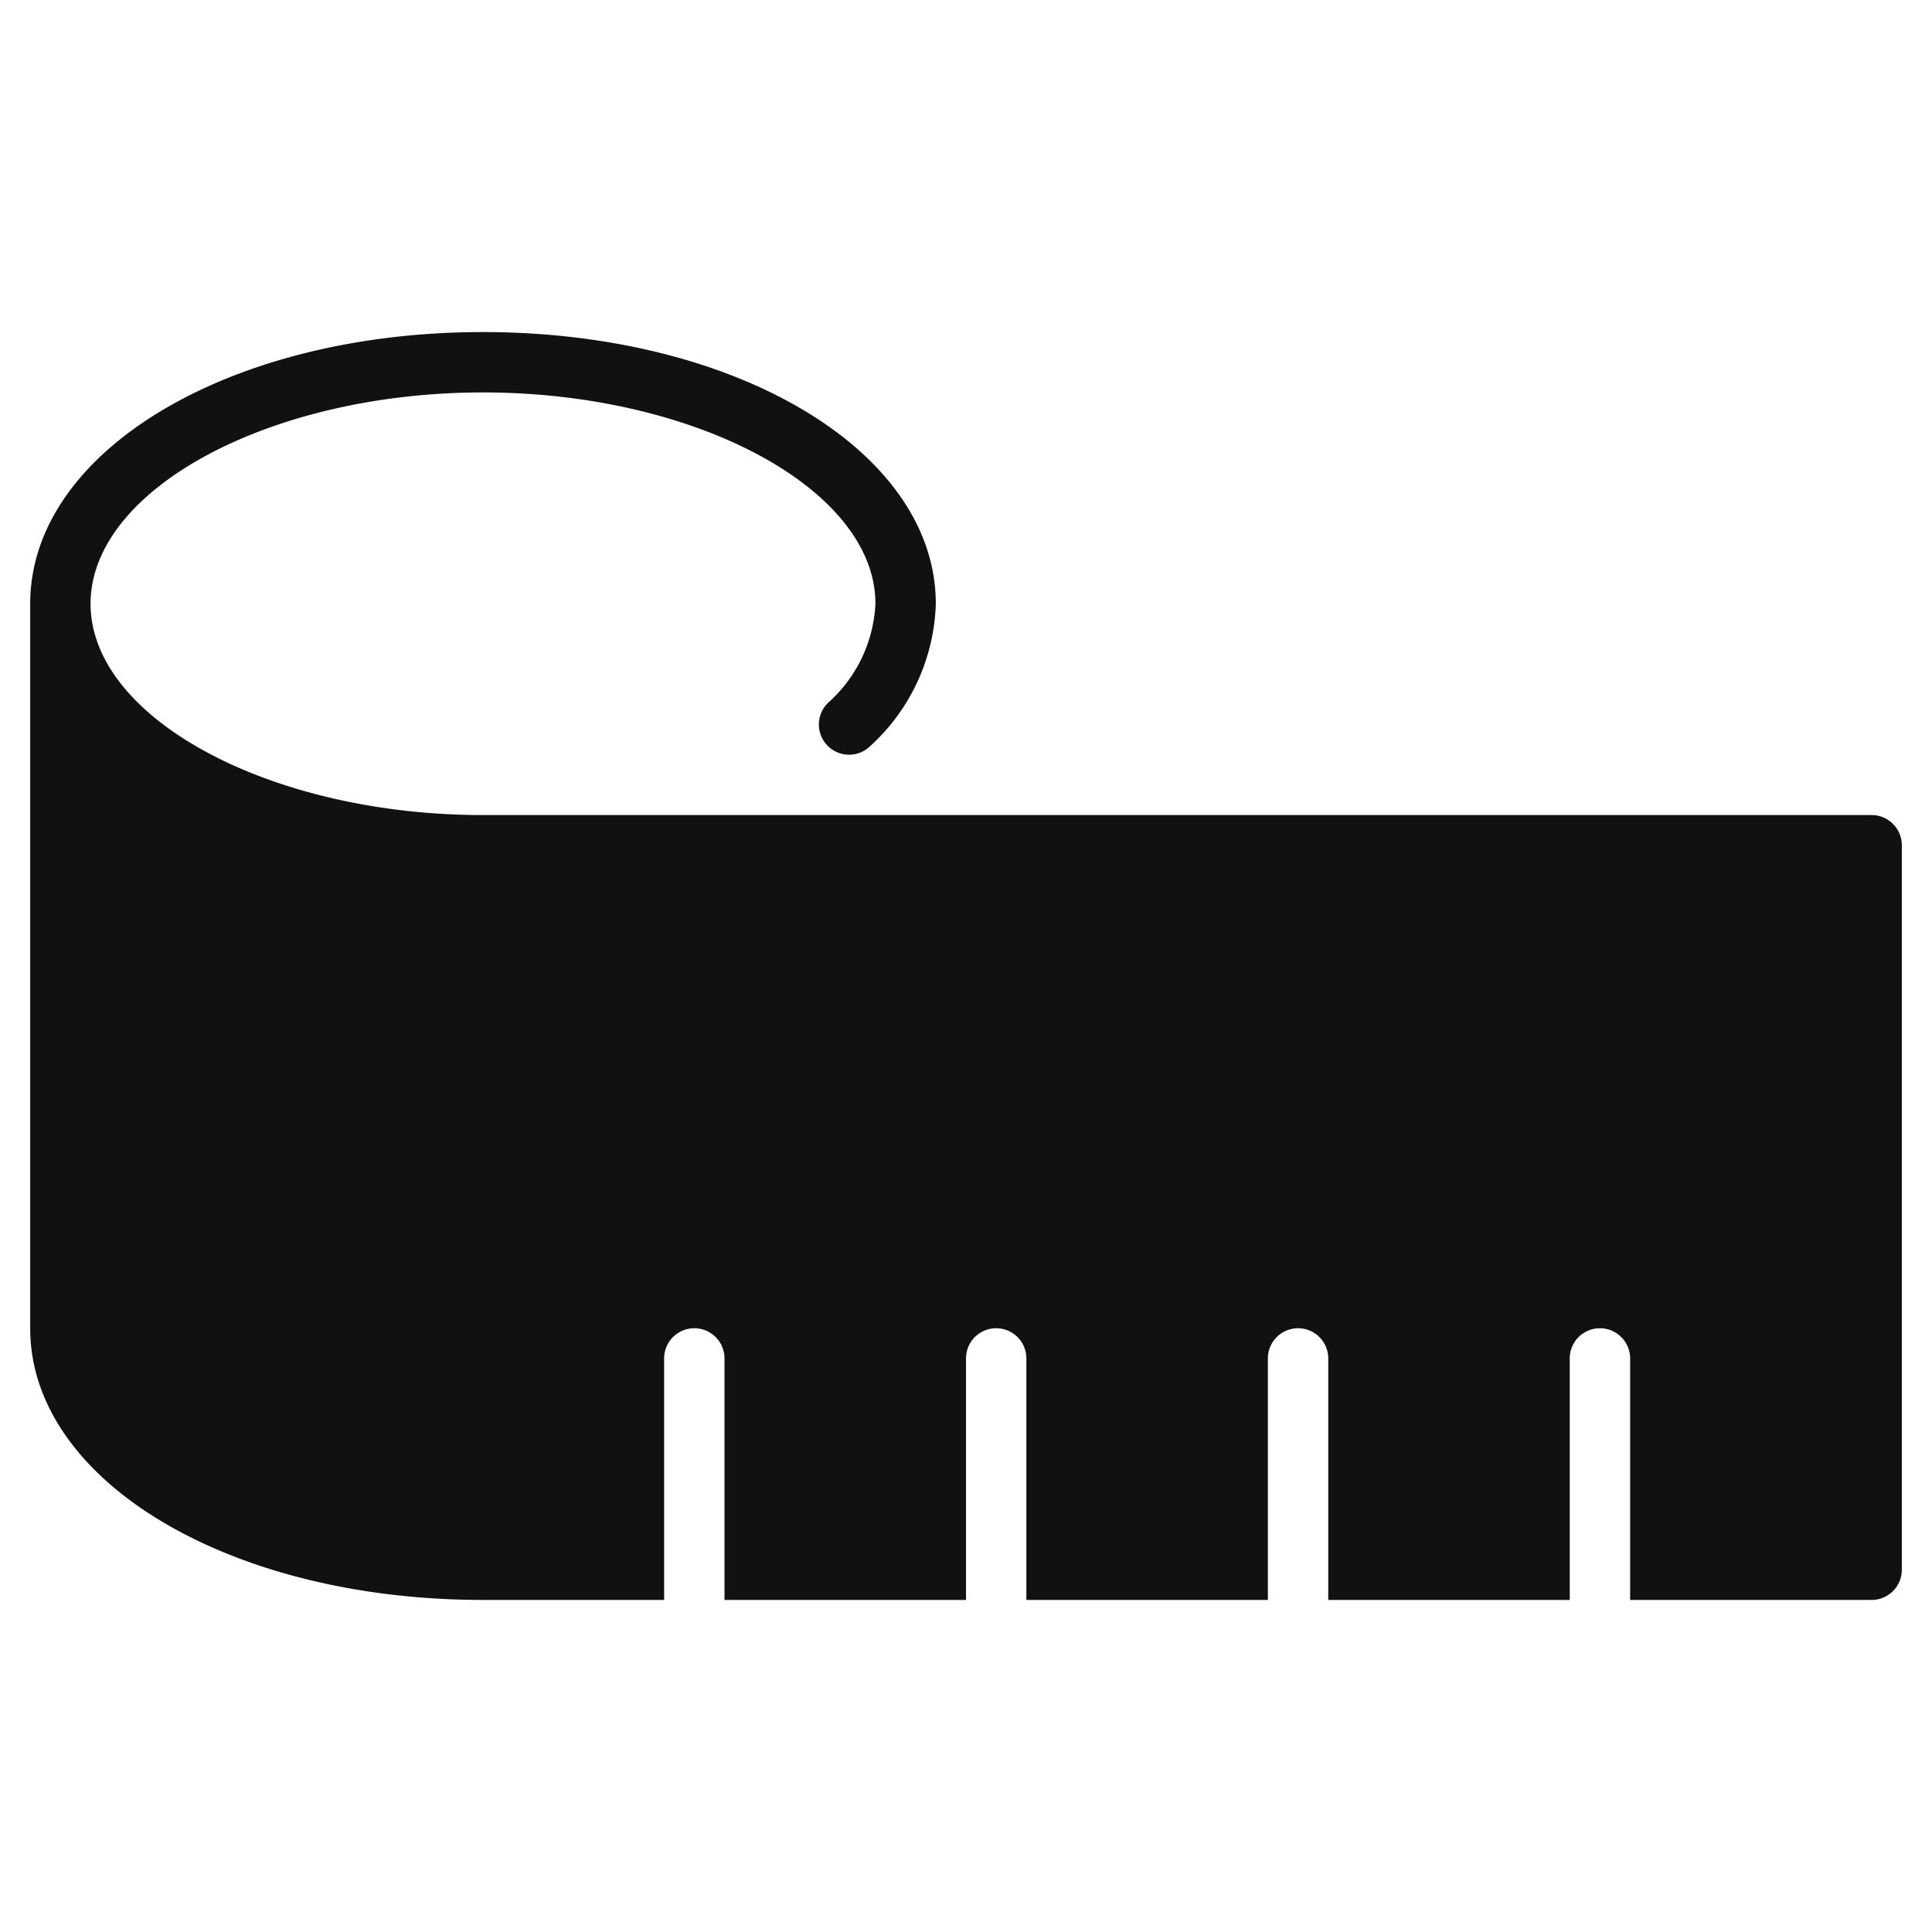 <svg xmlns="http://www.w3.org/2000/svg" viewBox="0 0 64 64" width="64" height="64"><g class="nc-icon-wrapper" stroke="none" fill="#111111"><path d="M62,27H16C8.953,27,3,23.794,3,20s5.953-7,13-7,13,3.206,13,7a4.686,4.686,0,0,1-1.576,3.288,1,1,0,1,0,1.406,1.424A6.635,6.635,0,0,0,31,20c0-5.047-6.589-9-15-9S1,14.953,1,20V44c0,5.047,6.589,9,15,9h6V45a1,1,0,0,1,2,0v8h8V45a1,1,0,0,1,2,0v8h8V45a1,1,0,0,1,2,0v8h8V45a1,1,0,0,1,2,0v8h8a1,1,0,0,0,1-1V28A1,1,0,0,0,62,27Z" fill="#111111"></path></g></svg>